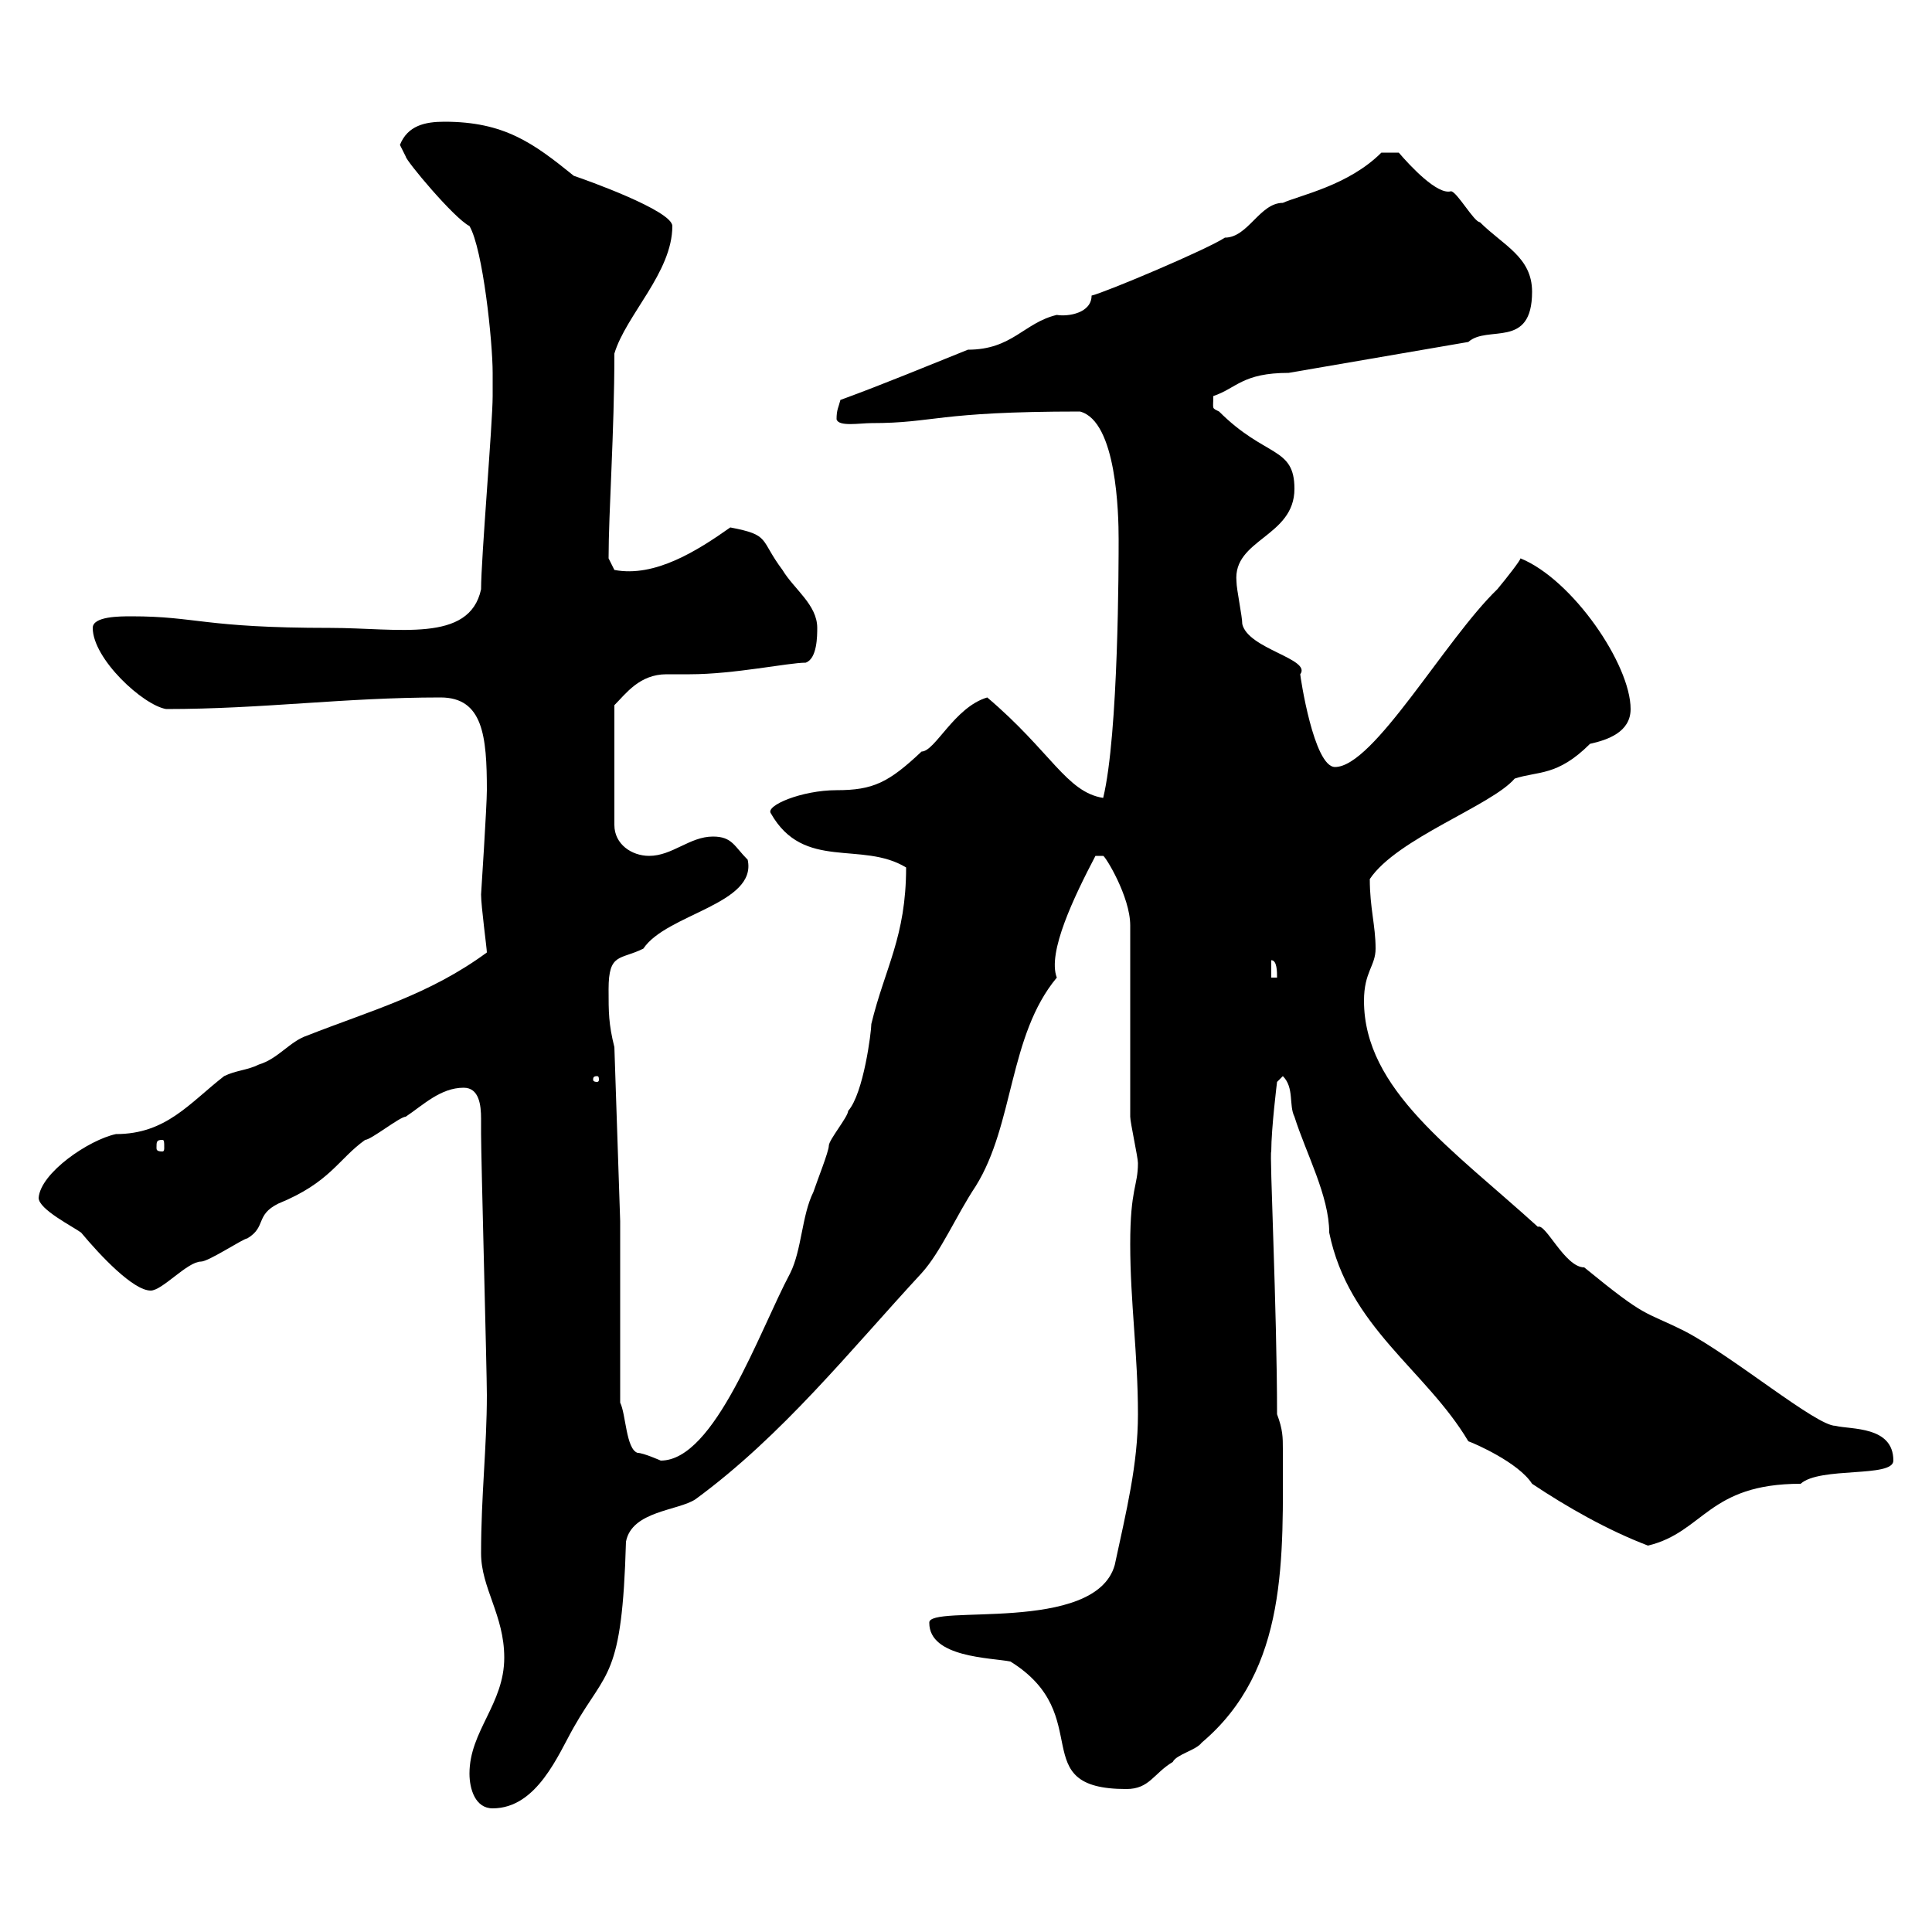 <svg xmlns="http://www.w3.org/2000/svg" xmlns:xlink="http://www.w3.org/1999/xlink" width="300" height="300"><path d="M72.90 275.40C72.90 277.80 73.80 280.80 76.50 280.80C83.40 280.80 86.70 272.40 89.10 268.20C94.20 259.20 96.60 260.70 97.20 239.40C98.10 234.60 105.30 234.60 108 232.80C121.50 222.90 132 209.70 143.10 197.70C146.10 194.40 148.50 188.70 151.50 184.20C157.50 174.60 156.60 160.80 164.10 151.80C162.60 147.90 166.80 139.20 170.10 132.90C170.10 132.90 170.10 132.90 171.30 132.90C171.60 132.90 175.50 139.20 175.50 143.70C175.50 147.90 175.50 168.90 175.50 173.40C175.50 174.30 176.70 179.70 176.70 180.60C176.70 184.20 175.50 184.50 175.50 193.20C175.50 202.20 176.70 210.30 176.70 219.60C176.70 227.40 174.90 234.60 173.10 243C170.10 253.80 144 249 144.30 252C144.30 257.40 153.90 257.40 156.90 258C170.40 266.40 159 277.80 174.90 277.80C178.50 277.80 179.10 275.40 182.10 273.60C182.70 272.40 185.70 271.80 186.60 270.60C200.10 259.20 199.20 241.80 199.20 225C199.20 223.20 199.20 222 198.30 219.60C198.30 203.40 197.10 178.80 197.40 178.80C197.40 175.20 198.30 168 198.30 168L199.20 167.10C201 168.90 200.10 171.60 201 173.40C202.80 179.10 206.40 185.70 206.40 191.40C209.40 206.10 221.40 212.70 228 223.80C228.90 224.10 235.80 227.10 237.90 230.40C243.30 234 249.60 237.60 255.90 240C264.60 237.90 265.20 230.40 279.60 230.40C282.60 227.70 294 229.50 294 226.80C294 221.40 287.40 222 285 221.40C282 221.40 269.10 210.60 261.60 206.70C255 203.40 255.90 204.90 246 196.80C243 196.80 240 189.90 238.80 190.50C225.60 178.50 211.80 169.20 211.80 155.40C211.80 150.90 213.60 150 213.60 147.30C213.60 143.70 212.70 141 212.70 136.50C216.90 130.20 231.60 125.10 235.20 120.90C238.80 119.70 241.80 120.60 246.90 115.50C249.60 114.90 253.20 113.70 253.20 110.10C253.20 103.20 244.20 90 236.10 86.70C236.10 87 234 89.70 232.50 91.50C224.40 99.30 213.30 119.10 207.30 119.10C204 119.10 201.90 105 201.90 104.70C203.70 102.30 193.80 100.80 192.90 96.90C192.90 95.70 192 91.50 192 90.30C191.40 83.70 201 83.40 201 75.90C201 69.30 196.50 71.10 189.30 63.90C188.10 63.30 188.40 63.60 188.40 61.50C192 60.30 192.90 57.90 200.10 57.90L228 53.10C231 50.40 237.90 54.30 237.90 45.30C237.90 39.90 233.40 38.10 229.80 34.50C228.90 34.50 226.20 29.70 225.30 29.70C223.20 30.30 219 25.80 217.20 23.70L214.50 23.70C209.40 28.80 201.90 30.30 199.20 31.50C195.60 31.50 193.80 36.90 190.20 36.90C187.50 38.70 171.90 45.30 169.50 45.90C169.50 48.60 165.90 49.20 164.10 48.90C159 50.10 157.20 54.30 150.30 54.30C144.30 56.70 137.10 59.70 130.50 62.10C130.20 63.30 129.90 63.60 129.90 65.10C130.20 66.30 133.50 65.70 135.30 65.70C145.20 65.70 145.20 63.90 167.70 63.90C173.40 65.40 173.70 79.80 173.70 83.70C173.70 87.30 173.70 114 171.30 123.90C165.60 123 163.20 116.70 153.30 108.30C148.20 109.80 145.20 116.70 143.10 116.70C138 121.50 135.60 122.70 129.90 122.70C124.50 122.70 118.80 125.10 119.70 126.30C124.80 135.30 133.80 130.50 140.70 134.70C140.70 145.50 137.40 150.30 135.30 159C135.30 160.20 134.10 169.80 131.70 172.50C131.70 173.40 128.70 177 128.70 177.90C128.70 178.80 126.90 183.30 126.30 185.10C124.50 188.70 124.50 194.10 122.70 197.70C117.90 206.70 111 226.80 102.60 226.80C102.60 226.80 99.90 225.60 99 225.60C97.20 225 97.20 219.60 96.30 217.80L96.30 189.60L95.40 162.60C94.50 159 94.50 157.20 94.50 153.60C94.50 147.90 96.30 149.10 99.90 147.30C103.50 141.90 117.60 140.40 116.10 133.50C114 131.40 113.70 129.90 110.70 129.90C107.10 129.90 104.40 132.90 100.80 132.90C98.10 132.90 95.40 131.10 95.40 128.10L95.40 109.50C97.20 107.70 99.30 104.70 103.50 104.70C105 104.70 106.50 104.70 107.10 104.70C114 104.70 122.40 102.90 125.10 102.90C126.90 102.30 126.90 98.70 126.90 97.50C126.90 93.90 123.30 91.50 121.50 88.50C117.90 83.70 119.70 83.10 113.40 81.90C108.30 85.50 101.70 89.70 95.40 88.50L94.50 86.70C94.50 79.50 95.40 67.20 95.40 54.90C97.20 48.90 104.40 42.30 104.40 35.10C104.40 32.70 90.90 27.90 89.10 27.30C82.80 22.20 78.30 18.90 69 18.90C66 18.90 63.30 19.50 62.10 22.50C62.10 22.50 63 24.30 63 24.30C63 24.90 70.50 33.90 72.90 35.10C75 38.70 76.50 53.10 76.50 57.90C76.50 58.50 76.50 61.50 76.50 61.50C76.50 65.70 74.70 86.70 74.70 91.50C72.90 99.90 61.80 97.50 51.30 97.50C31.50 97.50 30.60 95.70 20.40 95.70C18.60 95.70 14.40 95.70 14.40 97.50C14.40 102.30 22.20 109.50 25.80 110.10C40.80 110.10 53.40 108.30 68.40 108.30C75 108.30 75.60 114.30 75.60 122.70C75.60 125.10 74.70 138.90 74.70 138.90C74.70 140.70 75.60 147.30 75.60 147.90C66.60 154.50 57.60 156.90 47.70 160.80C45 161.70 43.20 164.40 40.20 165.30C38.40 166.20 36.60 166.20 34.80 167.10C29.40 171.30 25.80 176.10 18 176.10C13.80 177 6.30 182.10 6 186C6 187.80 11.40 190.50 12.60 191.40C15.60 195 20.70 200.40 23.40 200.40C25.20 200.40 29.10 195.90 31.20 195.90C32.40 195.90 37.80 192.30 38.40 192.30C41.40 190.50 39.60 188.70 43.20 186.90C51.30 183.60 52.50 180 56.70 177C57.60 177 62.10 173.40 63 173.40C65.70 171.60 68.40 168.90 72 168.90C74.40 168.90 74.70 171.60 74.70 173.70C74.70 174.60 74.70 175.50 74.70 176.10C74.70 179.70 75.60 213 75.60 216.60C75.60 224.70 74.70 232.20 74.70 241.20C74.70 246.60 78.30 250.80 78.30 257.40C78.30 264.60 72.90 268.80 72.90 275.40ZM25.20 177C25.50 177 25.50 177.30 25.50 178.20C25.50 178.50 25.50 178.80 25.20 178.80C24.30 178.80 24.30 178.50 24.30 178.20C24.30 177.30 24.30 177 25.20 177ZM92.70 167.10C93 167.10 93 167.40 93 167.70C93 167.70 93 168 92.70 168C92.10 168 92.10 167.70 92.10 167.70C92.10 167.40 92.10 167.10 92.70 167.10ZM197.40 149.10C198.30 149.10 198.30 150.90 198.30 151.80L197.40 151.80Z"/></svg>